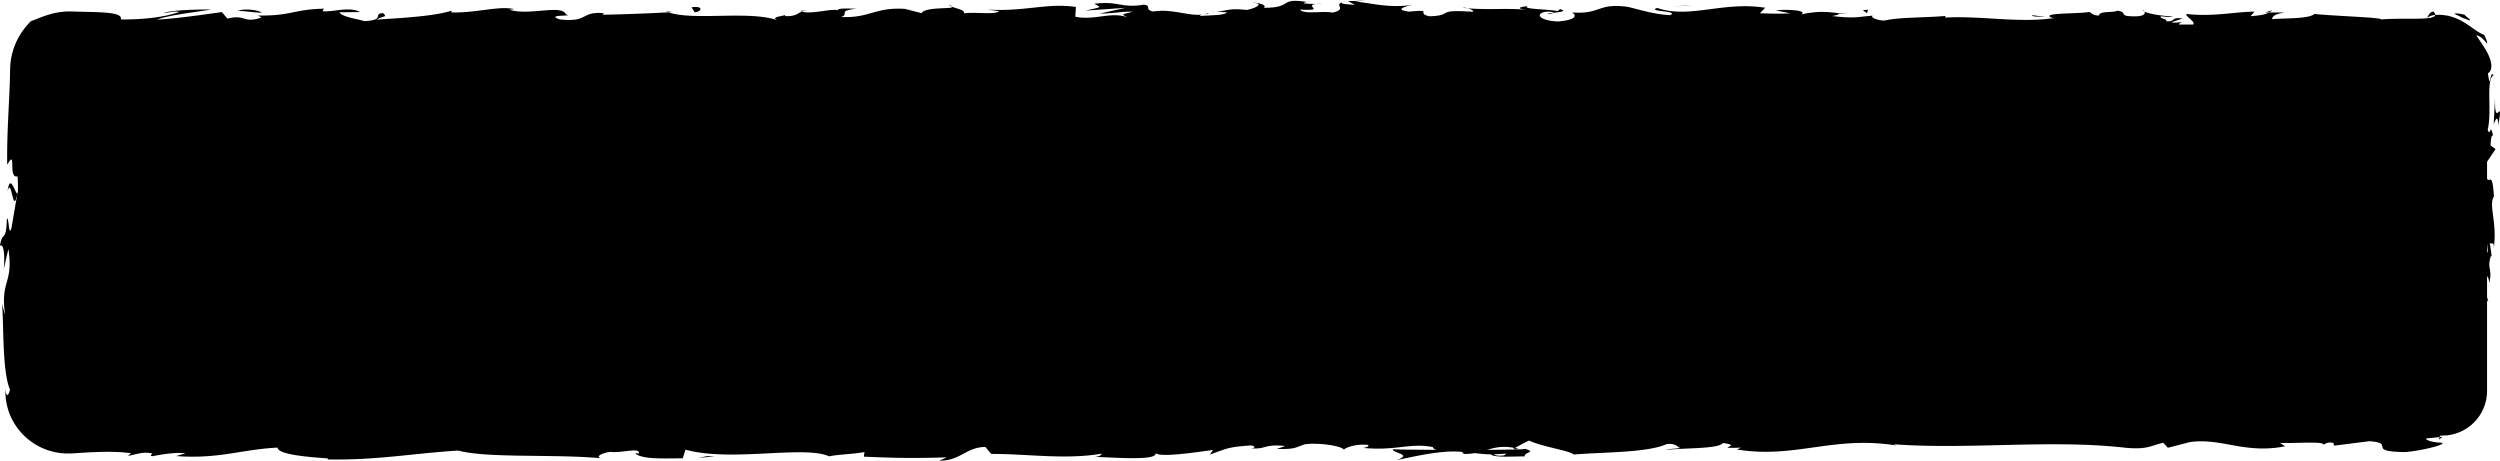 <svg xmlns="http://www.w3.org/2000/svg" data-name="Layer 2" viewBox="0 0 2019.95 372.16"><g data-name="Layer 1"><rect width="1987.92" height="332.1" x="21.58" y="19.84" rx="36.1" ry="36.1"/><path d="M1973.39 343.06c-1.2.57-1.46 1.51-.59 2.24.48.38 1.06.65 1.92.79.43.07.94.11 1.5.11.57 0 1.19-.16 1.87-.32 1.1-1.59 1.95-3.4 2.64-5.08-2.26 1.1-4.74 1.75-7.34 2.25Zm33.44-15.66c.12-.97.05-2-.02-2.99-.06-.99-.16-1.94-.42-2.87-.23-.92-.46-1.77-.77-2.54-.36-.77-.74-1.46-1.14-2.03-.41-.6-.8-.99-1.27-1.44-.46-.42-.92-.71-1.4-.83s-.97-.09-1.46.13c-.25.11-.5.27-.75.48-.25.19-.49.52-.77.71.95 1.38 1.67 2.65 1.94 3.76.17.56.3 1.1.42 1.63.09.53.11 1.03.17 1.55.05.52.11 1.06.19 1.64.02.56.06 1.17.14 1.85.21 1.4.3 2.98.57 5.29-.7 1.35-1.39 2.61-2.31 3.5-.43.47-.86.88-1.27 1.24-.43.34-.88.6-1.28.82-.81.43-1.5.64-2.03.61-.55-.05-.9-.3-1.01-.75-.16.53-.7 1.12-1.4 1.77-.71.64-1.69 1.19-2.6 1.89-.99.57-1.95 1.25-2.81 1.94-.89.64-1.59 1.46-2.06 2.4 4.14.13 8.82-1.63 12.41-5.15 3.6-3.49 6.02-8.66 6.29-13.98 1.61-1.83 2.09.56 2.63 1.37ZM1652.79 13.65l4.18.52c-1.14-.29-2.57-.45-4.18-.52Zm-402.25-2.42c3.06-.1 4.34-.54 4.5-.94-2.84.29-5.18.56-4.5.94Zm-68.68-4.87c1.47.14 2.71.2 4.05.3-1.54-.41-3.1-.63-4.05-.3Zm470.93 7.29-10.75-1.39c-.75 1.44 5.51 1.07 10.75 1.39Zm345.36 224.68c.21 2.25.63 4.12 1.16 5.84-.19-1.85-.35-3.63-.47-5.48-.24-.1-.45-.18-.69-.35ZM1830.11 10.07h3.27c.96-.51 1.86-1.12 2.71-1.8l-5.98 1.8Zm136.09-.68c-3.08-.16-4.15 3.59-5.33 5.22 1.74-1.54 4.01-2.28 6.71-2.57.05-.71-.35-1.57-1.38-2.65Zm47.15 198.44.51 3.83c-.16-1-.31-2.67-.51-3.83ZM1732.71 9.26c-.23-.56-.72-1.05-1.24-1.34 0 .47.49.92 1.24 1.34Zm82.94 325.08c-.11.27.04.44 0 .67.79-.38 1.04-.64 0-.67Zm157.74 18.57-2.19.2c-.23.71-.47 1.41-.47 2.1l2.66-2.3ZM1056.17 1.56c.24.04.33.04.56.07 3.31-.43 1.43-.35-.56-.07ZM6.07 154.6c3.35-13.07 4.3 21.27 8.03 1.59-1.47 1.83-5.85-17.89-8.03-1.59Zm1992.57 80.21c-.04-1.84-.07-3.7-.04-5.58-.12 2.54-.11 4.25.04 5.58Z"/><path d="M14.1 156.19h.03l.35-2.03c-.16.84-.25 1.31-.38 2.03ZM766.57 3.81c.59.66 1.75 1.16 2.95 1.64-.1-.38-.77-.85-2.95-1.64Zm215.75 5.34-5.34-.5c2.12.34 3.83.46 5.34.5ZM654.55 9.1c-2.9-.29-3.89-.8-7.85-.3.37.19.73.32 1.21.46 1.43-.51 3.34-.75 6.65-.16Zm-116.59.03c.62.29 1.43.5 2.15.75 1.16-.06 2.5-.14 3.69-.2l-5.85-.55Zm923.35 327.01c2.55 1.06 4.14 2.22 5.38 3.37-1.8-2.66 15.33-3.62-5.38-3.37Zm538.95-97.87c-.94-.68-1.41-1.68-1.62-3.47.04 1.34.12 2.62.2 3.88.56.34 1.08.41 1.41-.41ZM649.81 38.69l-18.52-.55c5.18.37 11.91.55 18.52.55Zm-24.96 297.99 4.25-.45c-1.64-.09-3.15.02-4.25.45ZM576.31 38.69c-3.31-1.32-6.81-2.09-10.43-2.59-.77.3-1.64.53-2.15.97l12.58 1.62Zm890.42 300.86-.04-.04s0 .02.04.04Z"/><path d="M1588.75 330.65c-17.65-.11-8.29 4.82-12.04 7.65-21.07 1.4-9.75-3.62-16.92-6.15-13.16 1.31-23.24 5.83-33.05 5.64-.73-.81-2.64-1.11-.4-2.12-13.91 3.92-41.28.19-57.49 5.11-1.21-.44-1.81-.85-2.12-1.22 2.62 2.47 3.03 4.98 2.49 6.76-7.91.08-14.68 3.11-17.66-.11 4.85.09 5.25-1.2 7.52-2.21l-8.29 1.4c-7.46-4.63 11.32-1.6 11.32-5.02-16.17 1.5-35.01 5.34-47.4 4.03-2.59-4.53 28.97-1.52 12.44-5.55l19.17 1.73c-14.65-7.15 11.65.5-1.81-7.15-25.23-1.31-28.22 2.31-53.38.99-5.67 2.52 1.87 3.72-3.79 6.24-35.77 4.52-28.15-11.39-54.45-5.36-6.81 3.02-9.45 8.75-28.17 5.72l6.38-5.12c-24.42-.51-13.94 7.36-39.52 3.92 4.55-2.01 19.2-1.7 15.5-2.31-16.57-4.04-11.72 2.91-24.46 2.91l-2.64-4.54c-26 .71-54.65 3.99-83.45 4.82 1.59-1.35 6.53-2.77-.21-4.16-36.32 2.27-77.54-.55-112.57-3.24l-13.39 3.92c-3.11-.04-5.78-1.77-2.41-2.53-13.65-1.48-.71 2.48-7.27 4.02-7.77.27-10.26-2.25-5.34-3.43-24.1 3.32-68.64 7.15-94.02 2.96l4.95-1.16c-19.77-1.59-22.31 8.03-40.64 4.37l3.52-.69c-42.9-1.7-90.32 1.89-123.05-4.02-6.22 5.64-42.47-2.51-45.22 5.35-24.5-3.9-17.48-5.31-51.99-7.92-9.21-.36-13.73 4.91-25.13 5.73l-.28-4.11-15.47 4.31-8.23-4.92-10.69 1.06c4.26.24 9.05 1.85 8.4 3.03-16.69 1.86-40.69-2.86-41.1-4.97l-39.49 3.48c.88-1.65 7.49-2.22 12.72-3.28-21.08 4.2-3.83-4.33-23.14-.49 2.59.94-1.4 2.45-1.84 3.28-9.63-2.49-31.55-2.51-47.76-1.46l3.11-2.83c-29.29-.72-61.75 1.36-94.62 1.31 11.79 1.32 9.08 6.23-.56 6.71l-3.85-4.35c-6.22 2.69 10.07 1.64-2.71 4.93-12.28-.5-8.26-4.94-1.21-6.36l-14.93 1.51c-.88-1.3 2.62-1.98 3.54-3.64-6.12 2.7-25.77-4.36-34.61.33l-.84-1.29c-32.86-.04-47.76 1.46-74.53 1.68-.52 3.75-10.99 2.92-18.97 5.95-19.67-1.2-41.5-4.15-65.21-3.83-16.66 1.87-4.86 3.18-12.35 5.41-1.23-3.42-24.9-3.1-12.62-5.55-28.45.56-36.34.68-72.31 3.46 3.9 1.4 8.3 2.01 6.02 3.17-6.53.56-14.85-1.43-13.92-3.07l1.72-.35c-5.05.64-10.29.97-15.66 1.06-2.69.05-5.4.03-8.15-.03l-4.13-.12-2.08-.09c-.4 0-.56-.05-.81-.08l-.69-.09c-3.67-.49-7.17-1.87-9.96-4.11-2.8-2.21-4.97-5.04-6.33-8.03a21.82 21.82 0 0 1-1.78-9.05c-.07-.72.13-1.46.14-2.17.08-1.2.16-2.38.23-3.56.16-2.62.29-5.19.38-7.72.33-10.1-.06-19.44-1.84-27.48l.35 1.8-3.71-33.35c.59-15.34 2.57 9.2 4.68-2.15-5.7-35.97.82-56.84-2.97-86.46 5.04-11.46 4.86-31.81 4.23-53.15-.32-10.67-.75-21.6-.7-31.79.03-5.09.17-10.01.51-14.61.05-.58.09-1.15.14-1.71 0-.17.03-.23.05-.3l.06-.21.11-.41c.15-.54.23-1.07.5-1.55.25-.48.38-.96.69-1.37.29-.4.58-.79.86-1.17-.81.03-1.63.09-2.47.19-.38-1.16-.15-2.02.07-2.71.31-.66.86-1.09 1.38-1.44.58-.32 1.26-.51 1.84-.78.59-.26 1.27-.47 1.75-.96-.41-.21-.87-.18-1.35-.06-.47.13-1 .32-1.35.54-.77.38-1.33.56-1.17-.97 2.31-4.15 6.37-7.49 11.06-8.94.6-.13 1.18-.36 1.79-.47.61-.08 1.22-.19 1.84-.31.63-.01 1.25-.05 1.88-.1l.24-.02h2.82c4.32 0 8.66.04 13 .1 17.37.22 34.91.81 52.5 1.56 35.18 1.49 70.58 3.61 105.31 4.68 25.41.64 14.42-12.28 46.45-6.61l-9.09 4.41c51.28-5.28 104.85.18 155.05-4.3-2.99 1.02-3.08 2.34-7.98 2.32 10.6 3.2 39.21.16 39.39-2.46 7.82.3 1.81 2.36 6.63 3.69 10.64 1.89 26.69-4.09 32.35-.9.96.52-2.99 1.04-4.93 1.29 6.93-1.55 32.29.4 25.65-3.3 18.84 1.76 36.04-1.64 51.07.54 9.8-4.13 32.25 1.99 35.36-3.85-1.35 6.04 33.03 4.87 44.94 2.03-3.99 1.82 10.36 1.89 5.69 4.42 13.59-.08 26.05-1.21 23.68-4.31 25.05 7.22 50.34-5.81 64.44 3.44 40.38-3.24 77.75-5.44 114.08-6.85-1.31 6.02-40.15.6-38.6 6.91 34.46-2.48 54.34-7.64 88.52-6.19 8.85.82-5.02 2.61-8.01 3.64 34.43-2.48 66.57.55 97.2-2.73-.08.56-3.39 1.17-6.51 1.63 6.04-.19 14.04.89 13.36-1.85l-5.89.74c-9.64-3.97 23.98-8.29 25.06-10.39-10.25 7.84 30.26 1.97 13.98 11.87 3.97-.52 8.96-1.81 8.05-3.64 5.9.53 7.77 1.6 1.79 3.68 21.63-1.49 13.94-4.4 33.54-4.34-.07 1.33-4.02 1.84-6.05 3.39 9.92-2.58 19.89-5.17 36.44-4.04-1 .8.93 1.84-4.01 1.82 28.44-.4 48.47-6.88 79.67-4.38-9.2 5.75 10.61 1.9 12.26 6.88l16.78-1.48-6.73-2.42c14.69.09 27.68-3.54 40.31-1.91l-10.92 2.05 27.54-.94-15.59-1.89c14.87-2.57-1.59-6.3 17.97-4.91-3.97.51 14.7.06 22.36 3 0 0-.05 0-.05.01 7.27-1.59 14.75-3.25 25.61-2.02 2.82 1.59-2.27 5.51-.43 6.57 7.17-4.16 34.41-1.15 43.5-5.59-3.03 1.04-3.19 3.65-2.19 4.19l6.02-3.38c6.81 1.08 7.8 1.61 6.7 3.69 20.48.62-6.5-6.32 17.8-3.6-1.91.27-1 .78-4.97 1.29 24.41 1.42 47.16-2.15 69.58-.48 6.62 5.01-19.59 1.23-12.02 5.45 32.34-.91 66.96-6.01 98.25-4.83l-5.83-.55c4.34-7.07 23.3 3.5 39.13.16-3.87.52-5.08 3.92-4.03 3.14 21.43 1.14 43.81-1.74 76.29-3.96l-4.02 1.82c12.63 1.62 33.26.94 46.9 1.76 4.05-1.81 11.85-1.52 7.11-4.16 42.06 10.35 80.23-5.55 117.56 3.07-4.46.02-10.64 1.59-7.09 1.6L1832.2 28c-2.51-3.08-4.17-1.87-10.85-4.27 4.02-1.83 13-3.24 20.87-3.24-14.3 2.04.12 4.95 6.3 6.67-1.04-.94 1.08-1.99.56-2.95 16.61 5.48 2.78-6.2 25.46-2.51l-1.2 1.62c8.48-.83 16.3-2.97 25.46-2.5 3.79 3.57-9.03 1.66-9.62 4.6 12.85-.21 25.36-6.76 36.99-3.2-5.46.99-13.31 1.01-18.77 2 12.67 4.19 14.14 3.12 23.55 3.79l-.93-.09 21.76 1.9-5.54-1.14c8.04-4.65 16.23-5.07 25.11-5.1h1.67c.58 0 1.03.05 1.56.07 1.01.08 2.05.04 3.07.25 2.07.25 4.15.68 6.27 1.25 4.25 1.16 8.62 2.84 13.5 5.31-1.2-.59-2.21-1.12-3.2-1.43-.97-.33-1.76-.65-2.5-.81-1.49-.31-2.47-.48-3.14-.48-1.37.06-1.37.46-.92 1.02.47.54 1.3 1.44 1.85 2.24.28.4.45.83.43 1.25 0 .41-.18.78-.6 1.1.34.42.7.87 1.08 1.34.39.43.67.99 1.01 1.46.69.94 1.17 2 1.56 2.85l.26.61c.06.21.11.4.15.58.08.36.12.67.12.91-.01.48-.22.68-.69.53.41.23.84.45 1.17.74.33.29.63.59.92.9.61.6.98 1.33 1.33 2.06.39.71.56 1.5.74 2.28.08.4.21.77.25 1.19.04.4.08.81.13 1.23.03.41.14.81.14 1.24.01.43.03.86.08 1.29.14.86.12 1.78.27 2.74.04.25.09.5.13.75.04.36.08.73.12 1.11.09.75.21 1.52.36 2.32.3 1.59.73 3.28 1.33 5.08-1.3.65-.13 10.95-3.39 8.64 1.02 13.31 2.26-3.15 3.9-2.03 4.44 20.52-5.39 48.24.71 77.75 2.51 25.46 6.9 30.16 9.08 53.78-2.08 7.97-4.74-6.53-4.74-6.53-1.92 12.86-1.56 22.54-.07 34.66-1.14-2.46-2.1.07-3.56 3.77.34 9.73 4.74 6.5 2.82 19.33-1.45-2.2-3.77-5.02-5.22-9.71 1.2 11.46 3.62 22.78 4.8 34.65-2.27 3.15-3.44-7.16-4.92-11.34 1.02 13.33 2.06 34.55 5.64 38.67l1.28-8.56c.17 4.86-3.08 2.5-3.74-1.09-2.81-11.43 1.24-16.48 2.55-17.13l.83 8.45c7.63-8.68-1.22-33.94-.78-50.95l5.55 7.09-4.6-17.45c1.45-3.71 4.54-6.25 5.37 2.15 2.74-12.19-1.97-10.8 1.08-21.27.48-1.16.74-.63.96.44l-1.65-11.92c1.17 2.33 3.92-1.98 3.12 5.34 3.2-21.39-4.16-34.49.04-42.54l.34 1.79c-1.88-29.67-4.07-2.87-8.86-25.13l10.05-14.98-4.07-2.92c.15-3.06.45-9.12 2.08-8-2.79-11.39-1.77 1.94-4.4-4.67 3.71-14.73-1.74-40.63 4.75-43.95-3.09-5.29-2.39 14.09-4.54-1.64.87-.56 1.51-1.27 1.96-2.1.22-.42.41-.85.54-1.35.12-.52.19-1.07.23-1.66.04-.58.04-1.2 0-1.84-.01-.64-.19-1.3-.31-1.97-.14-.68-.31-1.37-.5-2.08-.21-.71-.51-1.41-.79-2.14-1.08-2.92-2.86-5.81-4.65-8.72-1.86-2.9-3.92-5.71-5.85-8.88.69.09 1.44.36 2.19.75.74.4 1.56.86 2.21 1.47.68.59 1.33 1.21 1.91 1.79.6.57 1.01 1.18 1.41 1.61.76.89 1.19 1.27 1.09.47-.05-.4-.23-1.1-.59-2.18-.38-1.07-1.05-2.45-1.97-4.33-1.41-.43-2.73-1.08-4.03-1.91-.69-.37-1.37-.79-2.04-1.25-.68-.46-1.33-.98-2.07-1.44-.72-.48-1.44-1-2.16-1.55-.73-.54-1.53-1.02-2.31-1.57-.39-.27-.78-.55-1.18-.83-.41-.27-.83-.5-1.25-.77-.85-.5-1.69-1.07-2.58-1.56-3.56-1.98-7.56-3.59-11.62-4.51-1.01-.17-2.03-.32-3.03-.45-.5-.06-.99-.11-1.48-.17-.41-.03-.81-.05-1.21-.08-1.6-.08-3.12-.07-4.54.08-.53 4.85-24.69 2.02-43.74 3.64 1.21-1.63-35.85-2.66-53.57-4.42l.52-.81c-3.43 4.9-21.72 3.97-35.03 4.99.52-2.93 2.92-4.09 10.13-5.4l-12.51.02c-2.95 1.57-6.86 2.4-14.97 2.96l3.15-3.66c-16.66.2-33.54 4.31-54.97 1.87-1.21 3.42 17.04 9.51-5.62 11.79-.84-1.85-1.68-5 4.25-5.76-1.94.24-6.93 1.53-10.84.75l9.05-3.11c-9.76-1.36-5.1 2.6-12.91 2.31.15-2.63-5.78-1.88-4.66-3.97 1.99-.25 6.81 1.09 9.79.05-8.8-.47-19.44-2.03-22.95-4.03.77 1.5 0 3.55-6.44 3.89-16.66.19-5.7-3.17-15.42-4.52-4.03 1.83-14.66-.07-14.94 3.87-4.88-.02-5.78-1.86-7.66-2.92-8.62 1.74-40.26.5-30.55 4.68l2.21.28c-.41.08-.9.09-1.41.17h.07-.07c-28.25 3.92-58.69-2.23-86.73-.54l.04-1.32c-16.74 1.5-37.25.89-49.2 3.72-4.95 0-11.68-2.4-9.57-3.97-12.79.99-14.23 2.47-32.71.3 12.86-2.3-4.44-2.04 13.18-1.68-16.62-1.14-20.39-3.25-38.23.35 6.07-3.37-12.51-4.25-20.42-3.24l11.65 2.41c-8.88.49-16.65.19-24.54-.09l4.27-4.44c-34.01-5.4-61.34 9.19-87.24.15-9 3.1 18.47 2.19 10.43 5.82-15.65-.6-31.95-6.97-36.85-6.98-21.43-2.46-20 6.48-42.43 4.8 2.87 1.58 5.58 5.81-11.18 7.3-15.66-.59-19.25-6.64-9.36-7.91 3.75-.13 5.57.37 5.41.91 5.06-.57 11.7-1.25 5.5-2.97l-2.03 1.58c-7.77-1.62-29.31-1.45-24.25-4.04-11.83 1.51-5.06 2.6 3.7 3.42-20.08-2.29-31.38-.07-52.05-1.61 3.29.87 6.31 2.73 3.04 2.72-30.32-1.96-13.35 3-33.9 3.7-11.67-2.41 4.18-5.76-16.5-3.74-12.63-1.63-2.67-4.2 2.35-5.49-18.84 3.05-35.2-2.01-45.97-2.57l9.92-1.28c-5.94.76-10.8.74-15.75.73l5.67 3.17c-5.83-.55-10.76-.56-10.65-1.88-6.01 2.07 4.6 5.27-7.32 8.1-7.77-1.61-23.66 1.73-26.34-2.47 24.43 1.43-2.7-4.22 17.98-4.9-3.99.5-8.85.48-14.7-.07-.88-.47.83-.87 2.42-1.11-23.38-3.76-10.75 4.75-34.98 4.65 3.08-2.37-5.62-4.49-9.57-3.99 9.76.05 4.67 3.95-4.29 5.76-15.54-1.84-16.89 1.37-25.02 1.16l9.29.87c-3.15 2.37-10.92 2.06-21.75 2.8-.93-1.84 9.83-1.27 5.97-2.08-12.03 4.16-27.17-4.31-43.94-1.5-7.77-1.6-.75-4.45-7.57-5.54-18.79 3.07-20.35-3.24-40.1-.71 5.69 3.18 6.69 2.4-7.22 5.51l32.47-2.24-20.84 4.63c9.8.05 20.68-2 26.55-1.46-9.93 2.6-8.91 1.81-4.22 4.45-13.41-4.77-26.59 2.78-42.09-.44l.47-7.88c-23.3-3.51-41.4 4.04-71.67 2.06l9.73 1.37c-4.06 3.13-18.68.44-28.48 1.71.91-2.63-5.21-3.59-9.4-5.23.51 1.95-22.15-.18-24.9 5.08l-13.51-3.47c-24.43-1.42-27.89 7.5-51.37 6.61 7.08-2.86-3.6-4.73 12.14-6.78-7.84-.03-14.89-.51-15.02 1.32-4.58-1.65-21.75 3.55-28.96 1.05-3.31 1.16-4.39 3.92-13.19 3.7-.96-.53.03-1.3.03-1.3-.03 1.3-13.78 1.77-6.09 4.68-24.16-8.22-67.52.6-88.55-6.46-17.11.88-37.73 1.73-53.27 1.92 1-.79.05-1.31 2.99-1.04-21.43-2.45-13.18 7.56-37.57 4.83-12.46-4.26 12.95-2.3 5.18-3.91-3.38-8.67-29.43 1.18-45.85-3.88l3.97-.51c-12.54-2.94-30.61 3.28-51.1 2.66 0 0 1-.77.12-1.31-14.02 4.42-40.55 5.88-60.27 7.11 6.13-3.39 8.96-1.79 5.21-5.24-8.84.49 2.59 5.53-15.05 6.5-5.74-1.86-18.46-3.48-20.15-7.16l16.64-.2c-8.52-4.76-21.54.16-30.31-.66L261.72 7c-25.5.67-25.86 5.92-53.27 5.54l2.83 1.58c-14.98 5.19-12.56-2.92-27.5.94l-4.52-5.27c-9.88 1.27-34.62 5.09-52.35 6.08 10.04-3.9 30.78-5.9 43.62-8.22-9.8-.04-33.3.39-38.4 2.99 3.95-.51 8.92-1.8 12.82-.99-12.02 4.14-27.84 6.18-47.36 6.08 1.73-5.11-10.99-5.75-25.92-6.11-3.73-.09-7.6-.19-11.42-.28l-1.43-.05-.71-.03c-.25 0-.44-.02-.77-.02l-3.64.06-.9.02-.89.09c-.6.06-1.19.12-1.78.19-.59.06-1.18.13-1.76.19-.58.07-1.15.2-1.71.3-4.58.71-8.69 2.17-12.34 3.41-1.76.74-3.49 1.32-5.01 1.96-1.51.65-2.95 1.15-4.22 1.56C16.38 25.5 10.65 36.5 8.83 48.26c-.22 1.47-.46 2.94-.5 4.42l-.12 2.22-.05 1.11v.82c-.06 2.18-.1 4.36-.15 6.56-.12 4.38-.3 8.8-.5 13.26-.8 17.84-1.99 36.4-1.69 56.52 7.94-14.27.23 11.75 8.38 9.28.52 9.37.39 12.95-.14 13.78l-4.87 28.4c-2.37 6.73-1.8-8.91-3.63-8.05-.63 20.52-3.46 8.61-5.62 22.19 2.92-2.78 4.18 7.14 3.06 18.83l3.76-16.47c4.34 28.68-6.85 24.79-2.55 53.69l-2.57-9.14c1.51 14.83-.05 54.72 6.5 69.26-.12.33-.26.66-.41 1.01-.14.46-.28.91-.44 1.33-.31.83-.66 1.52-1.02 1.81-.36.29-.73.18-1.08-.6-.17-.39-.34-.95-.49-1.72-.16-.89-.25-1.44-.32-2.27l-.02.83c0 .3-.02.48 0 .95.03.82.05 1.64.08 2.47.04.82.09 1.65.13 2.48.09.83.22 1.66.35 2.49.13.83.27 1.66.4 2.49.14.83.39 1.65.6 2.47.43 1.64.87 3.29 1.52 4.88 2.37 6.43 6.15 12.41 10.95 17.37a50.84 50.84 0 0 0 16.93 11.56c6.3 2.64 13.07 3.94 19.62 3.93l2.45-.02c.23 0 .35-.01.5-.02l.44-.03.87-.06 3.47-.24c2.31-.14 4.59-.28 6.85-.42 4.52-.25 8.92-.44 13.17-.52 8.5-.16 16.38.1 23.27 1.1l-2.69 1.99c6.61-.58 11.51-3.75 19.79-1.74-.43.82-2.66 1.99.4 2.11 3.5-.69 17.57-3.5 26.33-2.33l-7.49 2.24c34.58 2.61 53.07-5.47 82.06-6.83-.07 5.87 27.13 7.78 40.71 8.73l-.47.83c40.26.73 68.39-4.87 105.68-7.17 23.14 6.37 78.4 2.67 115.6 6.24-5.69-1.07.93-4.58 7.54-5.17 8.73 1.19 24.13-4.07 22.75 1.31l-3.11-.1c6.58 5.28 24.52 3.88 38.53 4.02l2.31-7.04c36.64 10.25 96-3.76 116 5.41 8.84-1.76 19.79-1.74 28.56-3.5l-.47 3.78c24.5.96 36.73 1.44 67.01.54l-6.17 2.7c17.08.24 21.57-10.89 37.32-11.11l4.74 5.64c29.8-.09 59.96 4.86 89.4-.25-.48.82-1.36 2.46-6.18 2.68 14.03.15 54.26 3.82 49.16-3.92.35 5.04 30.74.49 46.84-1.73l-2.5 3.72c13.58-4.75 14.02-6.05 32.98-7.36 4.5.48 3.94 2.98-2.03 2.02 14.98 1.95 11.67-3.52 29.83-1.54l-6.77 2.37c15.41.29 14.19-.99 22.67-3.76 9.69-1.49 29.23.94 31.51 4.3 2.08-2.05 10.52-4.79 19.6-3.82 1.22 1.27-2.08 2.06-3.74 2.44 25.77 2.53 38.32-4.32 56.04-.67.37 1.23 1.52 1.85 2.99 2.22-20.47-.09-36.96-.29-35.41-.56 0 3.43 16.54 4.03 3.38 8.76 13.28-2.58 35.97-8.2 52.09-6.59.78.33 1.54.66 2.13 1.19l-1.67.38c3.72.34 7.05.02 10.19-.55 5.14.56 8.41.98 13.35 1.03 1.91 2.83 18.96 1.53 27.21 1.66-.68-3.75 10.11-3.15 0-6.24 1.31.27-1.56.45-7.04.61-1.24.11-2.7.17-3.52.39.16-.1.35-.22.56-.33-5.41.11-12.47.19-20.5.25 6.51-1.91 13.32-3.51 22.44-1.43 4.23-2.41 8.89-4.89 11.51-6.05 11.28 5.23 33.03 8.06 36.06 11.28 25.18-2.1 59.31-1.39 75.14-8.43 7.16-.91 8.23 2.02 10.91 3.13-4.13.71-9.05.6-11.28 1.61 14.31-1.81 42.41-.7 45.82-5.62 18.04 2.22-10.14 4.53 14.65 3.73l-3.35 1.5c48.76 7.87 79.28-12.56 133.34-2.47-3.74-.62-5.62-.91-6.38-1.73 61.64 4.45 127.02-4.18 187.84 2.88 17.29 1.42 19.16-1.72 29.71-4.11l3.74 4.03 18.04-4.65c25.58-3.4 44.3 9.89 76.68 3.45l-4.18-2.71c11.63.51 36.84-1.6 34.9 1.52 1.19-.49 3.81-2.82 8.36-1.41l.35 2.11 28.57-3.61c22.15 1.52-3.47 8.37 28.86 8.78 12.02-.81 34.21-6.14 29.7-7.55-4.85-.1-12.39-1.32-12.75-3.43l10.99-1.1c1.99-6.21 10.44-12.57-16.53-16.91l-18.8 3.8-6.05-3.01 15.82-.19c-8.97-2.83-14.66-.33-21.03 1.39-1.51-1.6-4.15-2.72-7.88-3.32l-18.45 5.93c-2.24-2.43 8.28-4.82-4.11-6.16-8.64 2.75 8.29 5.45-6.02 7.26-8.99-2.82-6.37-5.12-16.92-2.71-1.48-1.6.75-2.62 4.93-3.32-9.4 1.92-24.86.81-29.71 4.11-9.37-3.48-31.72.91-30.79-4.97-2.95 1.41-16.55 4.62-25.18 4.86 15.77-7.04-32.3-.41-28.13-7.96-11.67 6.33-42.15 2.81-62.81 6.32 1.16-.5 3.43-1.52 5.25-1.2-11.63-.53-15.01-2.43-22.49-3.63-1.49 5.23-19.61 6.42-29.37 9.65-14.26-5.04 8.66-6.14 4.18-10.98.72 4.24-24.77 4.23-19.92 7.76-10.91-3.12-9.4-1.51-15.01-5.85-1.91 6.54-10.15 1.11-19.2 5.12-15.78-3.22-4.06-6.12-21.4-4.14-8.25-2 7.17-4.32 7.17-4.32Zm-412.27 11.3v-.07c3.55-.09 6.58-.16 8.51-.21-1.77.06-4.23.14-8.51.29Zm-34.65.06c4.22.15 9.47.17 15.03.15 1.21 1.29-.1 2.63-3.59 2.56 1.89-.87-6.27-1.61-11.44-2.71Zm73.29 25.98c-5.48.53-7.32-.21-8.07-.97 2.59-.07 5.62-.19 9.59-.45.16-.14.49-.3.65-.46-.52.72-1.12 1.39-2.17 1.88Z"/><path d="M1224.98 363.07c.79-.08 1.23-.24 2.26-.27-1.12-.33-2.19-.61-3.27-.84-.67.4-1.35.79-1.94 1.18 1-.02 2.03-.04 2.95-.06ZM1657.7 14.26l-.73-.09c.61.15 1.17.3 1.53.53-.49-.18-.49-.3-.8-.45ZM663.43 334.83l.05.95 3.03-.83-3.08-.12zm1185.09-307.7c.36.33 1.08.67 2.5.96-.11-.24-1.19-.58-2.5-.96Zm82.42.84 11.66 1.34c-5.04-.76-8.72-1.12-11.66-1.34Zm56.74 6.13c.87-.27 1.26-.51 1.66-.8-.03-.03-.05-.05-.06-.08-.54.27-1.06.55-1.6.88Zm-1001 .14c-.85.02-1.69.07-2.45.17-5.74.73-1.84.44 2.45-.17Zm299.86-8.76c-3.18.68-6.32 1.35-9.64 1.77 5.34.29 9.49.36 9.64-1.77Zm-634.7 13.27s0-.03.03-.06h-2.07l2.03.06Z"/><path d="M1262.96 27.18c5.34.75 9.8.59 13.94.07-4.38-.25-9.53-.64-13.94-.07Zm734.84 267.66-.15 3.05c.25-.05.45.13.6.36l-.45-3.42Zm.45 3.42.44 3.39c0-1.56-.03-2.91-.44-3.39Zm1.39 10.52-.94-7.14c0 2.47-.13 5.52.94 7.14Zm-.1-97.84-1.36-.96c.28.52.72.86 1.36.96Zm-.4-25.49c-.31 6.08-2.9 15.26-2.05 23.74l1.08.79c-2.02-3.99 3.26-18.76.97-24.53Zm16.81-106.41-1.09 21.36c1.45-3.73 3.4-8.64 3.74 1.07 4.32-26.93-3.24 5.56-2.66-22.43Zm-26.19-64.62c.86.25 1.58.54 2.21.79.64.24 1.18.45 1.64.62.93.33 1.53.51 1.87.59.69.14.45-.33-.19-1.01-1.32-1.27-4.35-3.33-3.86-3.49-4.71-1.18-7.68-1.23-8.1-.98-.22.16.18.46 1.26.97.54.26 1.24.57 2.12.94.85.43 1.86.95 3.06 1.57Zm-481.52-3.15 1.16-3.41c-8.85.49-.08 1.32-1.16 3.41Zm-91.51 17.64 8.61 2.12 4.1-3.13-12.71 1.01zM1362.68 4.6l3.86-.49-14.76 1.24 10.9-.75zM558.7 5.81l2.67 4.2c5.98-.75 7.24-5.48-2.67-4.2Zm-347.08 4.28c-3.78-2.1-13.54-3.45-19.56-1.39 7.8.29 15.59 1.93 19.56 1.39Zm359.76 358.44-6.98 1.41 13.16-1.17-6.18-.24z"/></g></svg>